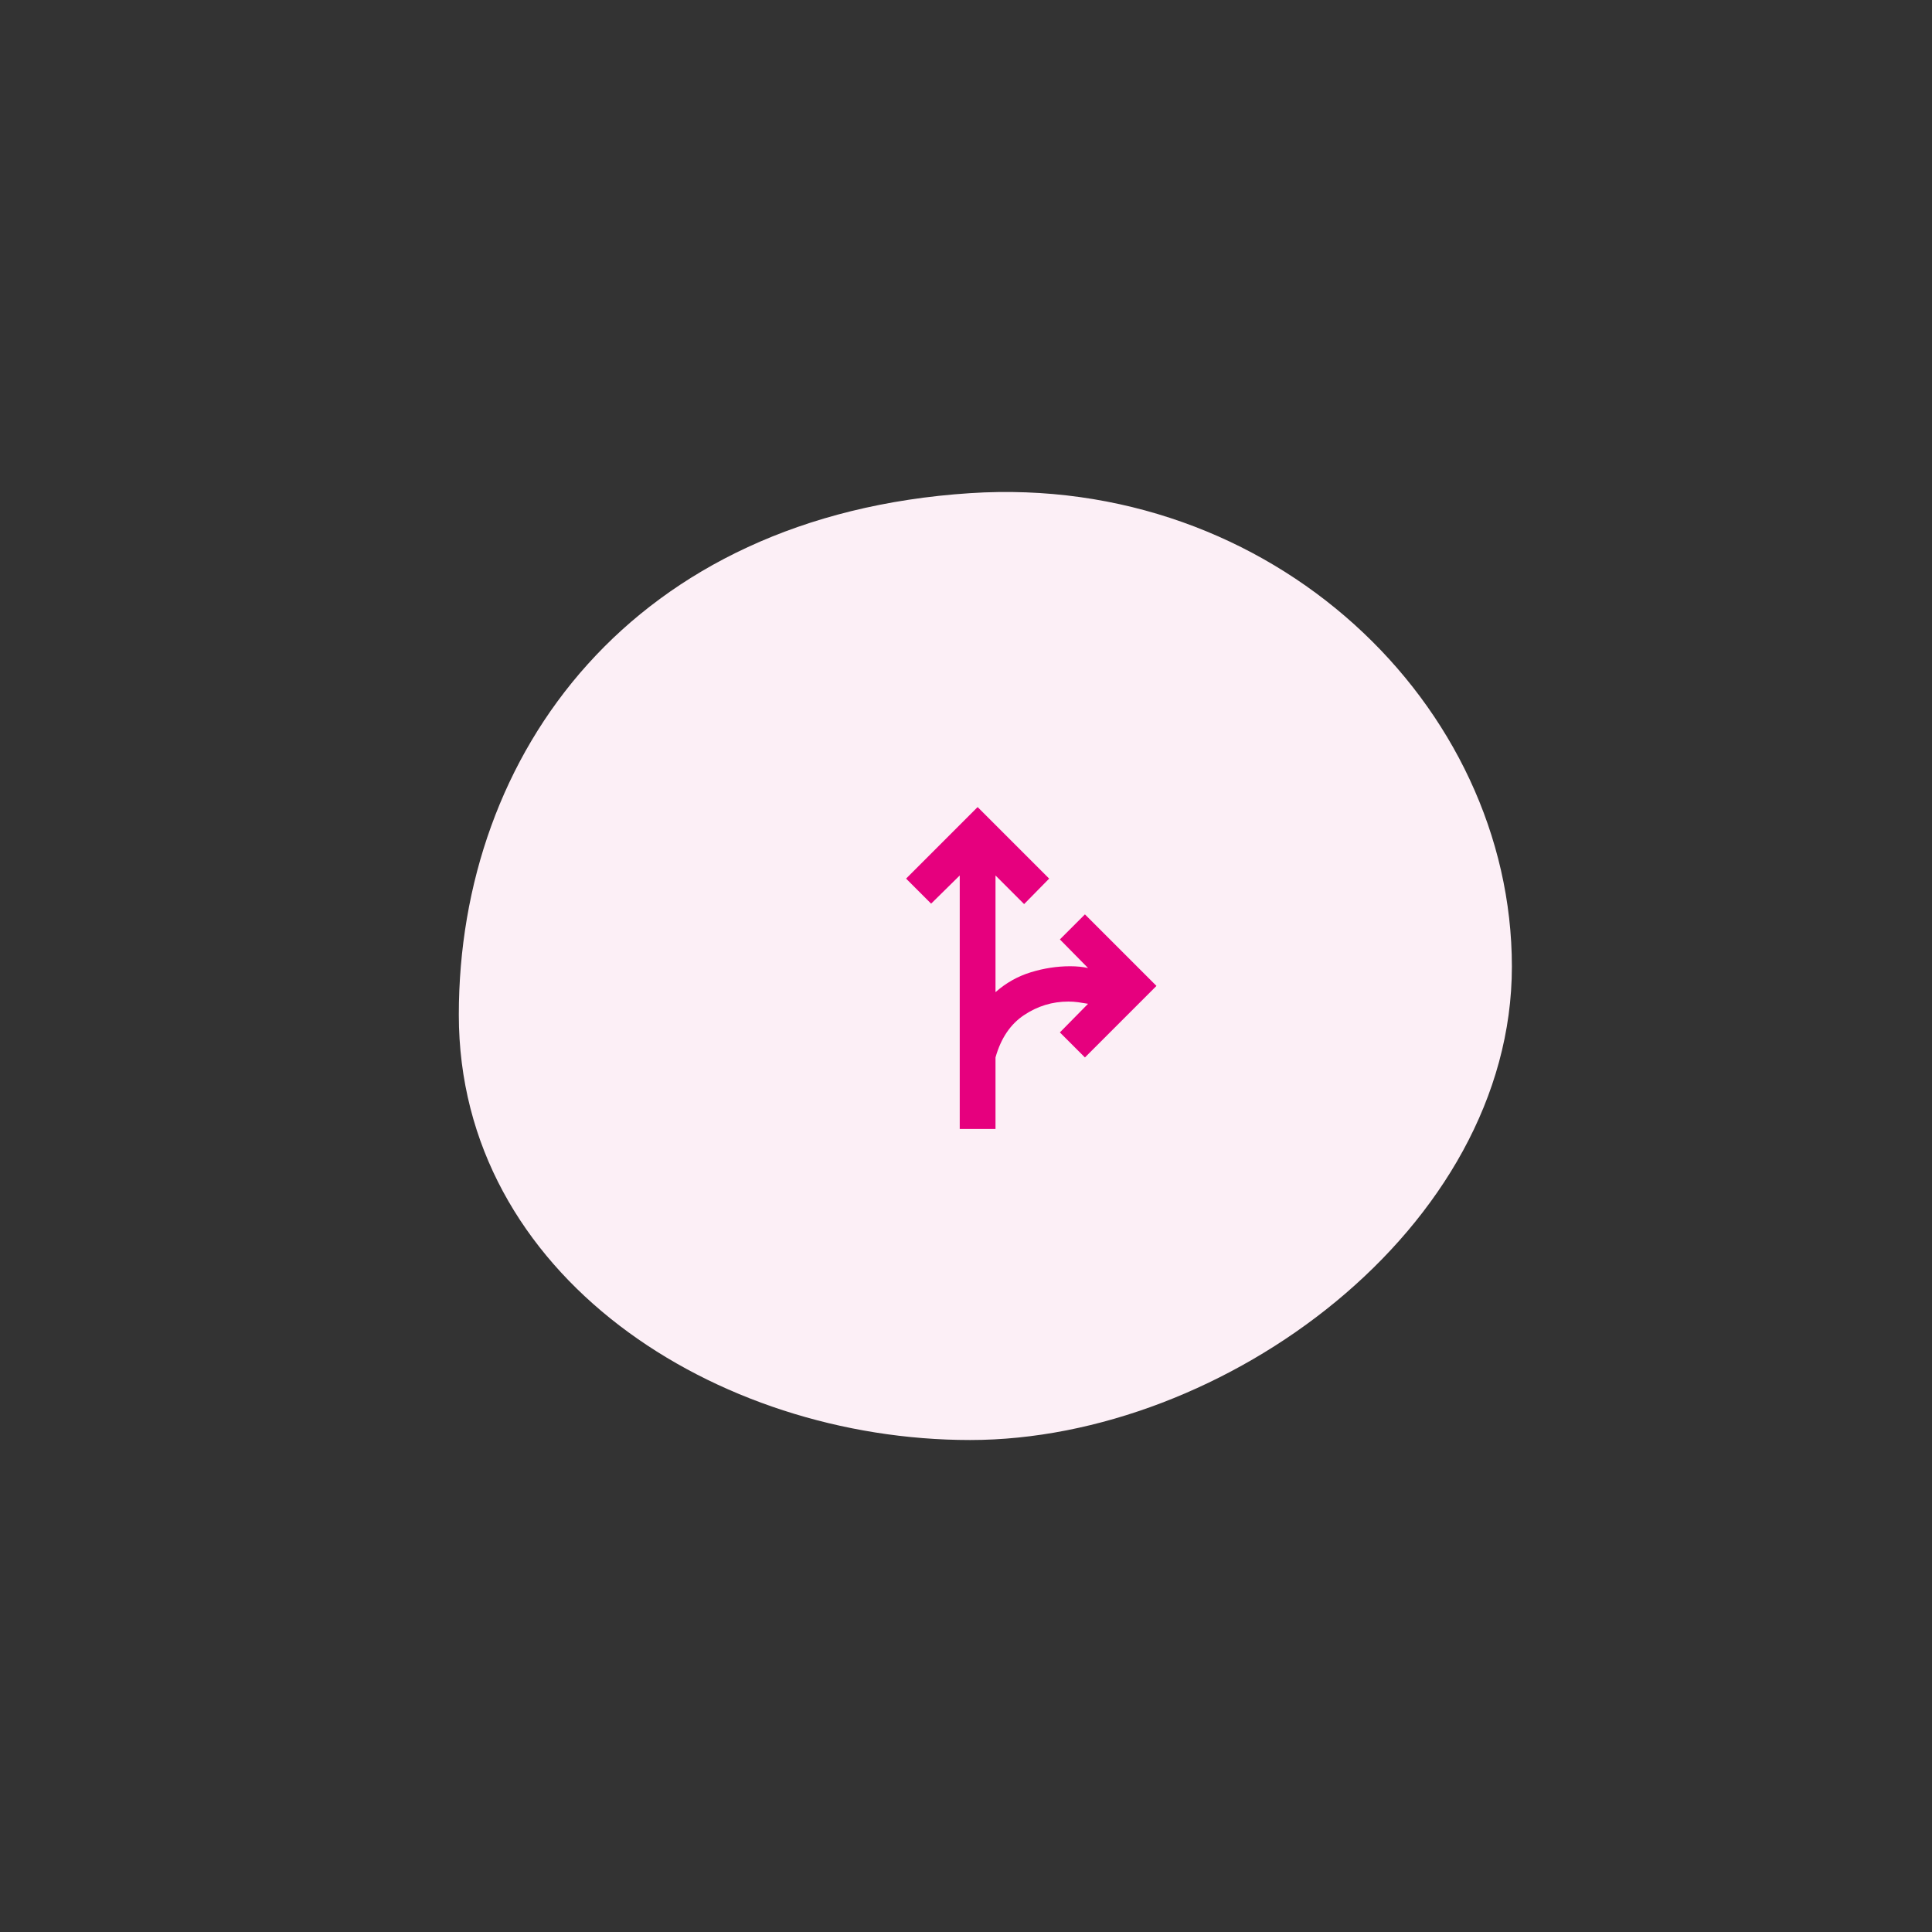 <svg width="699" height="699" viewBox="0 0 699 699" fill="none" xmlns="http://www.w3.org/2000/svg">
<rect x="0" y="0" width="699" height="699" fill="#333333" stroke="none"/>
<path d="M547 349.711C547 444.311 442.815 521 351.002 521C259.188 521 166 461.763 166 367.163C166 272.563 228.745 186.374 351.002 178.422C460.321 171.312 547 255.111 547 349.711Z" fill="#FCEFF6"/>
<path d="M347.234 408.467V316.749L336.881 326.94L327.823 317.882L353.704 292L379.586 317.882L370.527 327.102L360.175 316.749V358.969C363.949 355.626 368.209 353.226 372.954 351.77C377.699 350.315 382.444 349.587 387.189 349.587C388.375 349.587 389.507 349.641 390.586 349.748C391.664 349.856 392.688 350.018 393.659 350.234L383.468 339.881L392.527 330.822L418.408 356.704L392.527 382.586L383.468 373.527L393.659 363.175C392.473 362.959 391.287 362.77 390.1 362.608C388.914 362.447 387.728 362.366 386.542 362.366C380.718 362.366 375.353 364.01 370.446 367.299C365.54 370.589 362.116 375.684 360.175 382.586V408.467H347.234Z" fill="#E6007E"/>
</svg>
